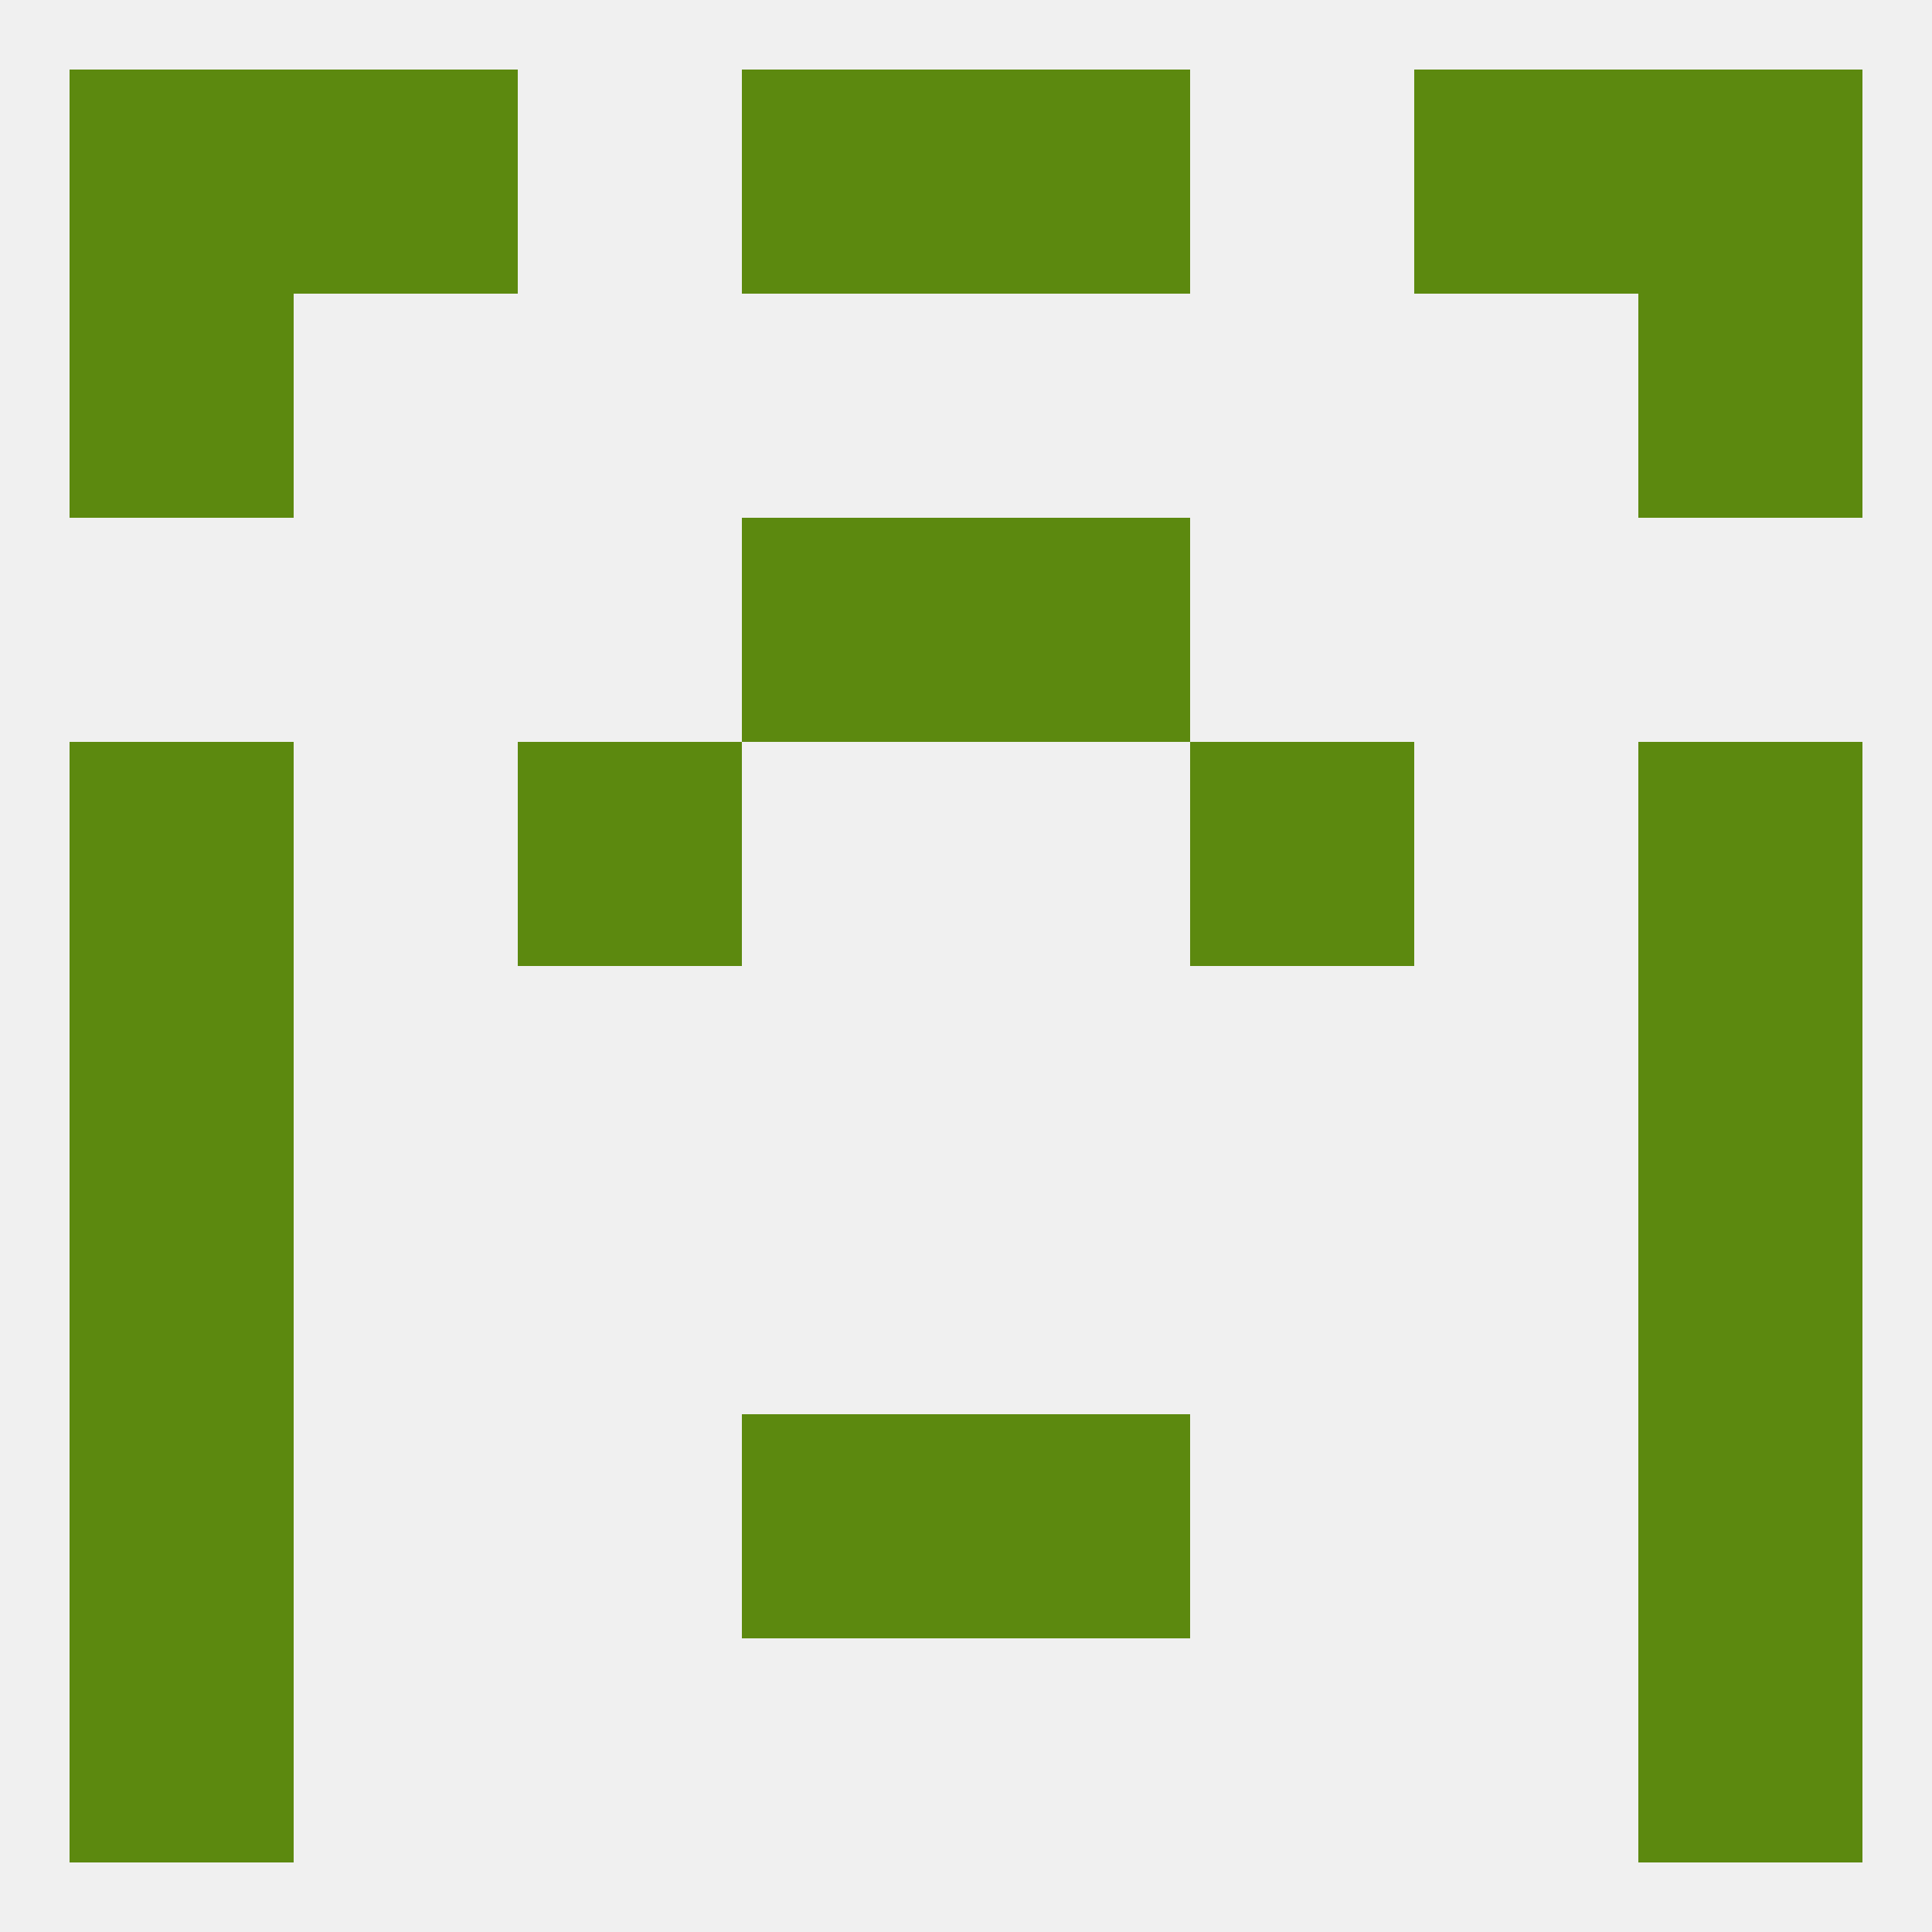 
<!--   <?xml version="1.0"?> -->
<svg version="1.1" baseprofile="full" xmlns="http://www.w3.org/2000/svg" xmlns:xlink="http://www.w3.org/1999/xlink" xmlns:ev="http://www.w3.org/2001/xml-events" width="250" height="250" viewBox="0 0 250 250" >
	<rect width="100%" height="100%" fill="rgba(240,240,240,255)"/>

	<rect x="212" y="154" width="29" height="29" fill="rgba(92,137,15,255)"/>
	<rect x="9" y="154" width="29" height="29" fill="rgba(92,137,15,255)"/>
	<rect x="212" y="125" width="29" height="29" fill="rgba(92,137,15,255)"/>
	<rect x="9" y="125" width="29" height="29" fill="rgba(92,137,15,255)"/>
	<rect x="9" y="96" width="29" height="29" fill="rgba(92,137,15,255)"/>
	<rect x="212" y="96" width="29" height="29" fill="rgba(92,137,15,255)"/>
	<rect x="67" y="96" width="29" height="29" fill="rgba(92,137,15,255)"/>
	<rect x="154" y="96" width="29" height="29" fill="rgba(92,137,15,255)"/>
	<rect x="125" y="183" width="29" height="29" fill="rgba(92,137,15,255)"/>
	<rect x="9" y="183" width="29" height="29" fill="rgba(92,137,15,255)"/>
	<rect x="212" y="183" width="29" height="29" fill="rgba(92,137,15,255)"/>
	<rect x="96" y="183" width="29" height="29" fill="rgba(92,137,15,255)"/>
	<rect x="212" y="212" width="29" height="29" fill="rgba(92,137,15,255)"/>
	<rect x="9" y="212" width="29" height="29" fill="rgba(92,137,15,255)"/>
	<rect x="96" y="9" width="29" height="29" fill="rgba(92,137,15,255)"/>
	<rect x="125" y="9" width="29" height="29" fill="rgba(92,137,15,255)"/>
	<rect x="9" y="9" width="29" height="29" fill="rgba(92,137,15,255)"/>
	<rect x="212" y="9" width="29" height="29" fill="rgba(92,137,15,255)"/>
	<rect x="38" y="9" width="29" height="29" fill="rgba(92,137,15,255)"/>
	<rect x="183" y="9" width="29" height="29" fill="rgba(92,137,15,255)"/>
	<rect x="9" y="38" width="29" height="29" fill="rgba(92,137,15,255)"/>
	<rect x="212" y="38" width="29" height="29" fill="rgba(92,137,15,255)"/>
	<rect x="96" y="67" width="29" height="29" fill="rgba(92,137,15,255)"/>
	<rect x="125" y="67" width="29" height="29" fill="rgba(92,137,15,255)"/>
</svg>